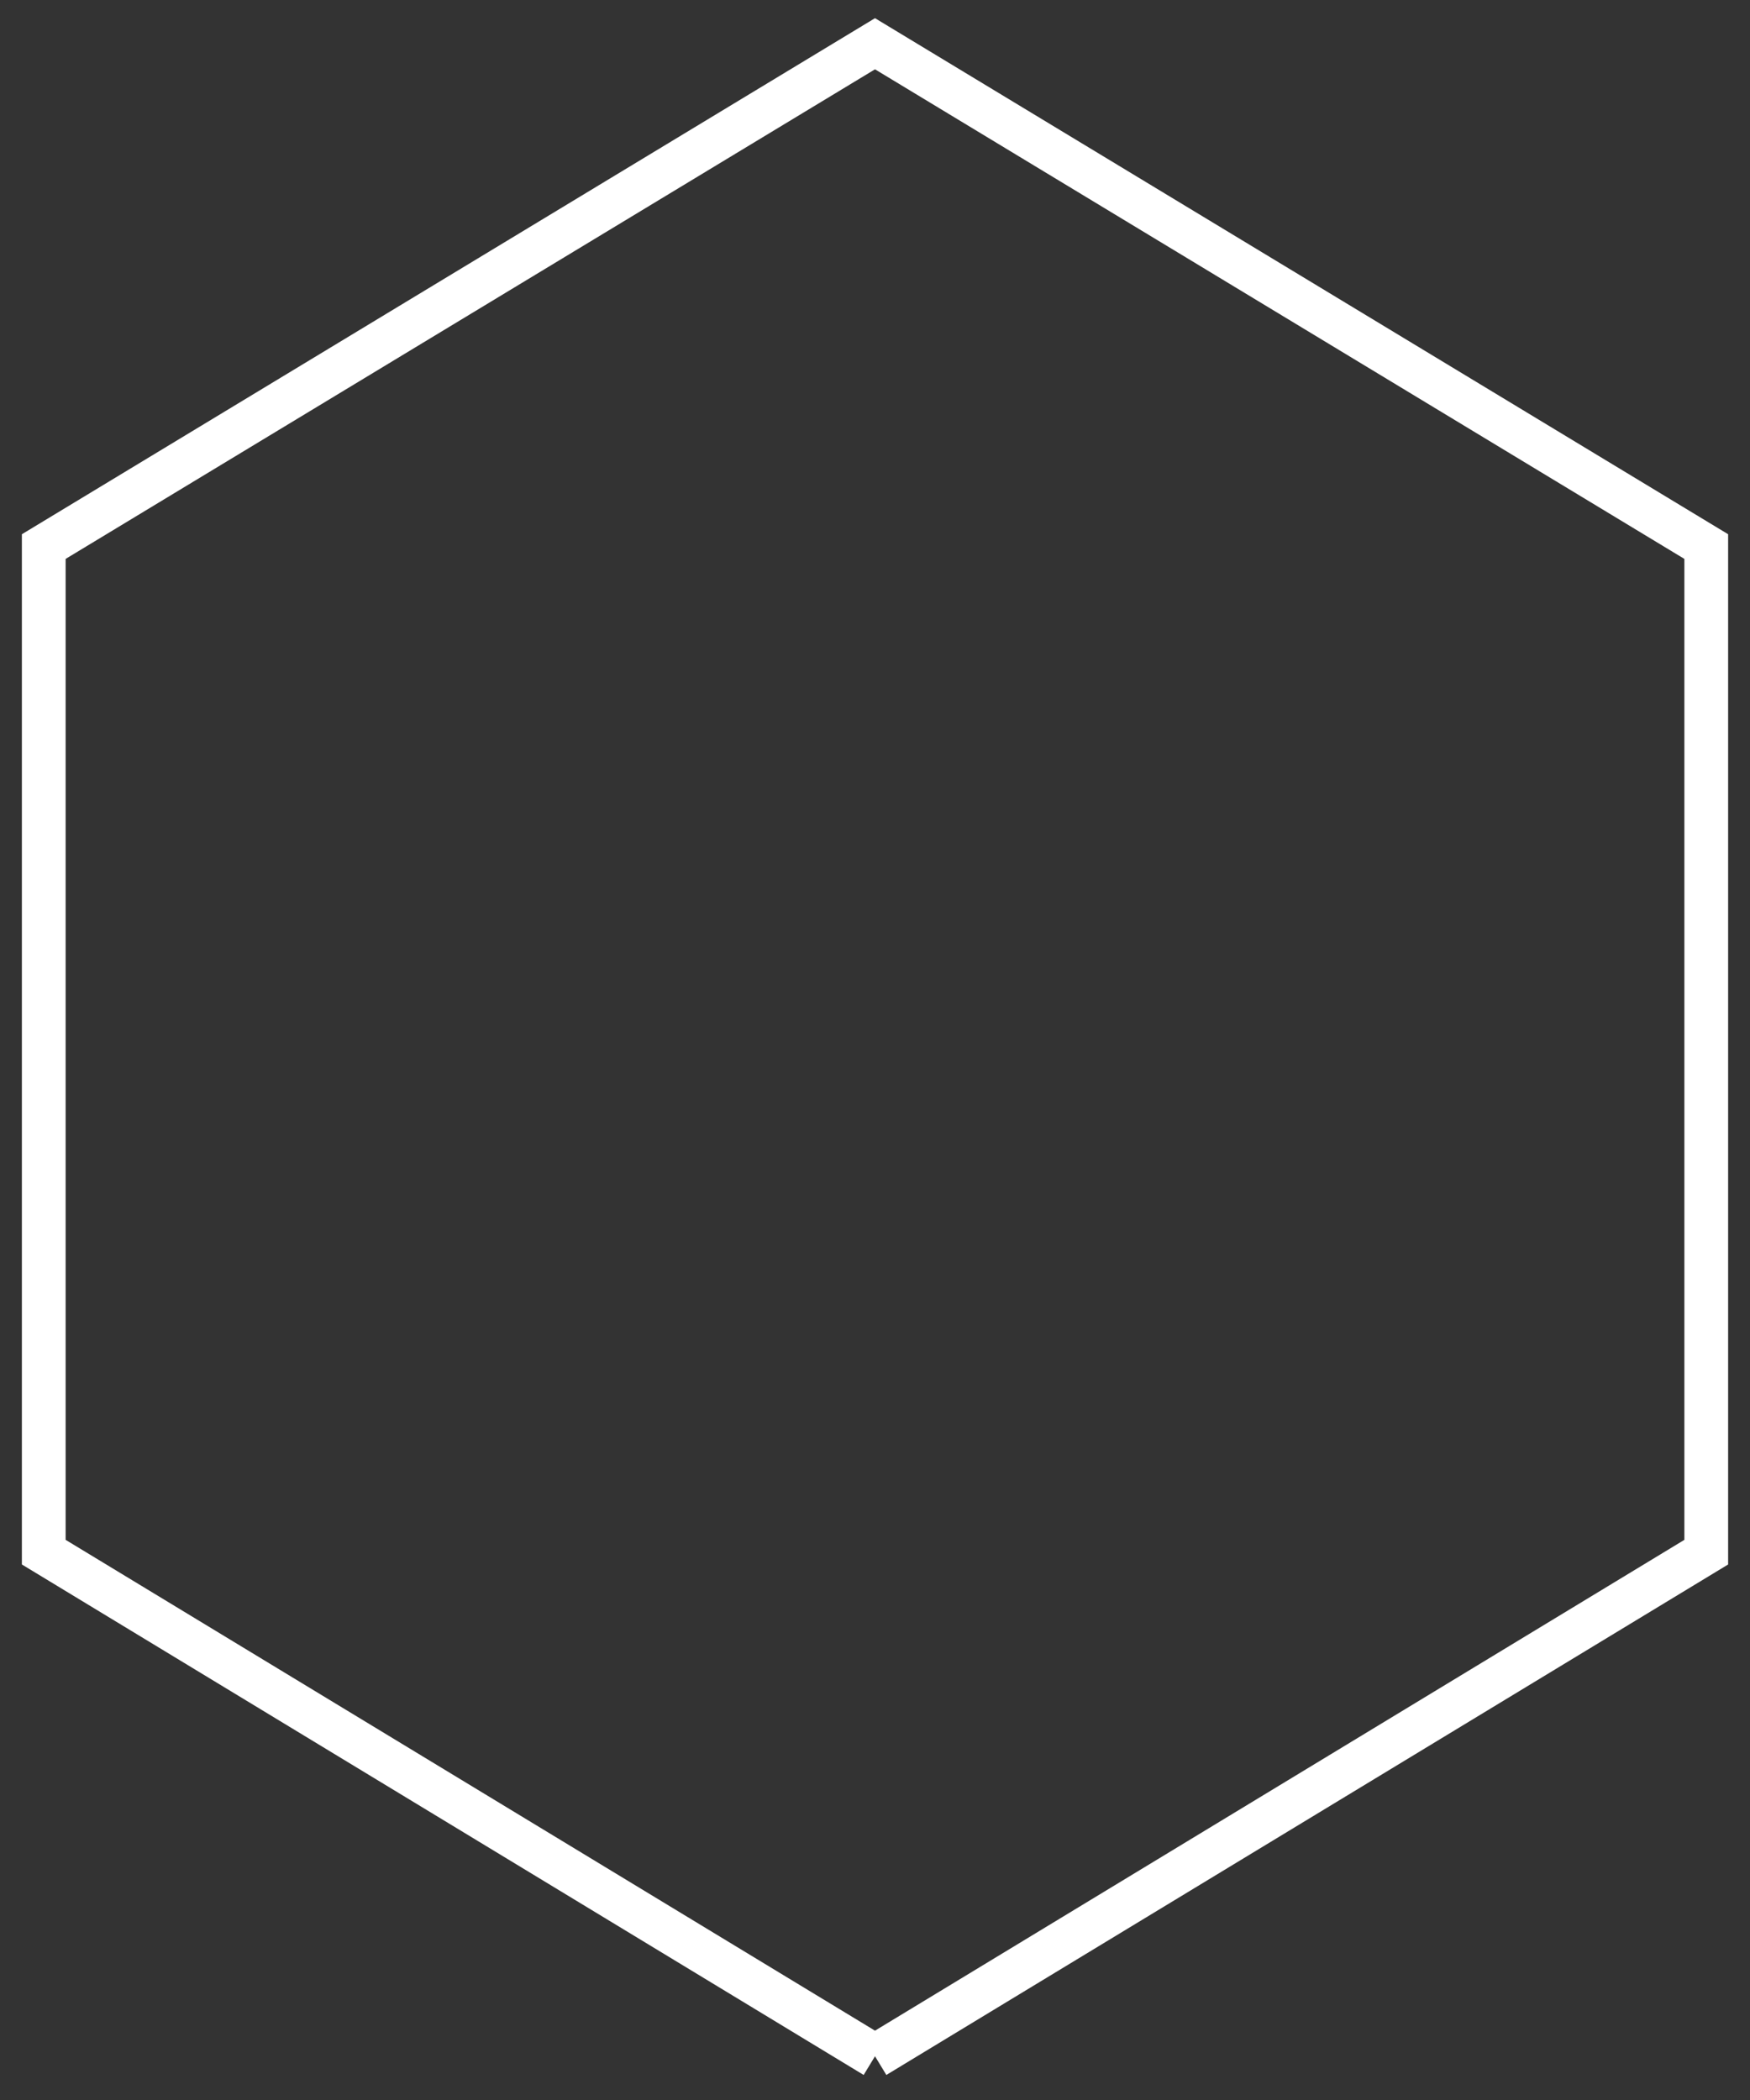 <?xml version="1.0" encoding="UTF-8"?>
<svg width="40px" height="48px" viewBox="0 0 40 48" version="1.1" xmlns="http://www.w3.org/2000/svg" xmlns:xlink="http://www.w3.org/1999/xlink">
    <rect x="0" y="0" width="40" height="48" fill="#333333" stroke="none"/>
    <title>Path</title>
    <g id="web-nahled" stroke="none" stroke-width="1" fill="none" fill-rule="evenodd">
        <g id="ABOUT-US" transform="translate(-700, -497)" fill-rule="nonzero" stroke="#FFFFFF">
            <g id="Group-4" transform="translate(701, 498)">
                <polyline id="Path" points="19 46 0 34.478 0 11.493 19 0 38 11.493 38 34.478 19 46"></polyline>
            </g>
        </g>
    </g>
</svg>